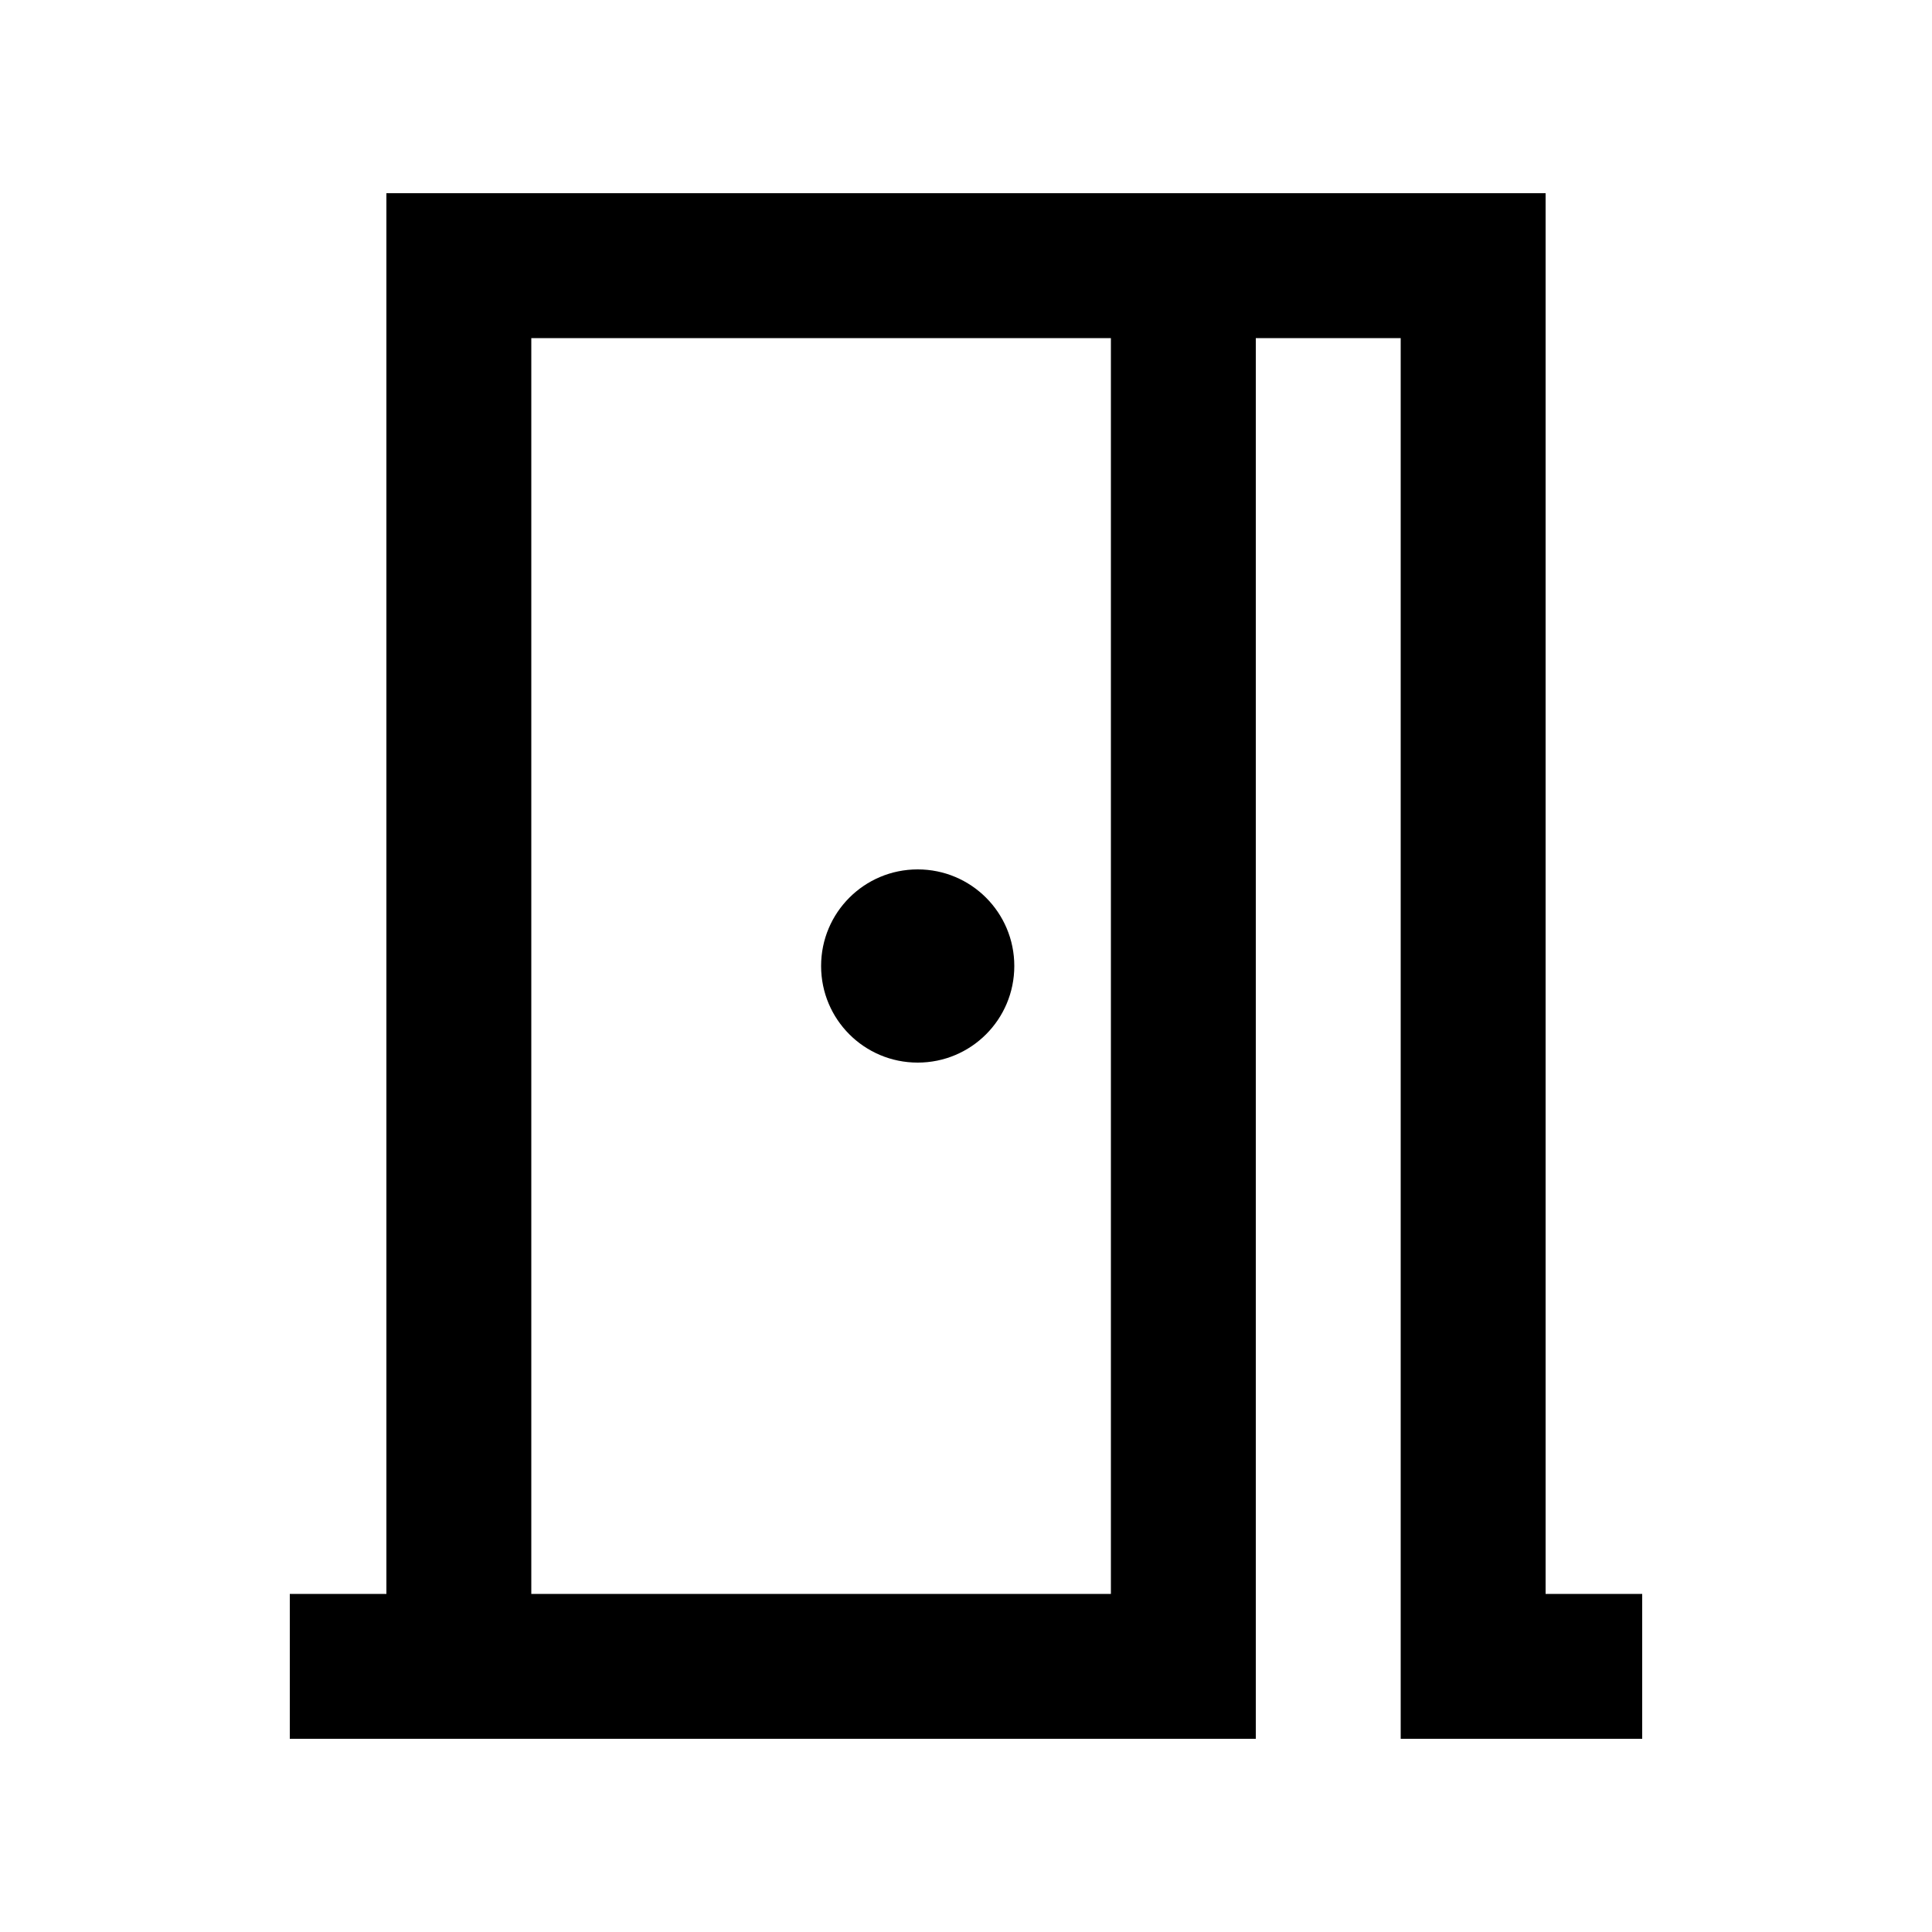 <svg xmlns="http://www.w3.org/2000/svg" viewBox="0 0 640 640"><!--! Font Awesome Pro 7.1.0 by @fontawesome - https://fontawesome.com License - https://fontawesome.com/license (Commercial License) Copyright 2025 Fonticons, Inc. --><path fill="currentColor" d="M176 112L176 528L368 528L368 112L176 112zM416 112L416 576L96 576L96 528L128 528L128 64L512 64L512 528L544 528L544 576L464 576L464 112L416 112zM336 320C336 337.7 321.7 352 304 352C286.3 352 272 337.7 272 320C272 302.3 286.3 288 304 288C321.7 288 336 302.3 336 320z"/></svg>